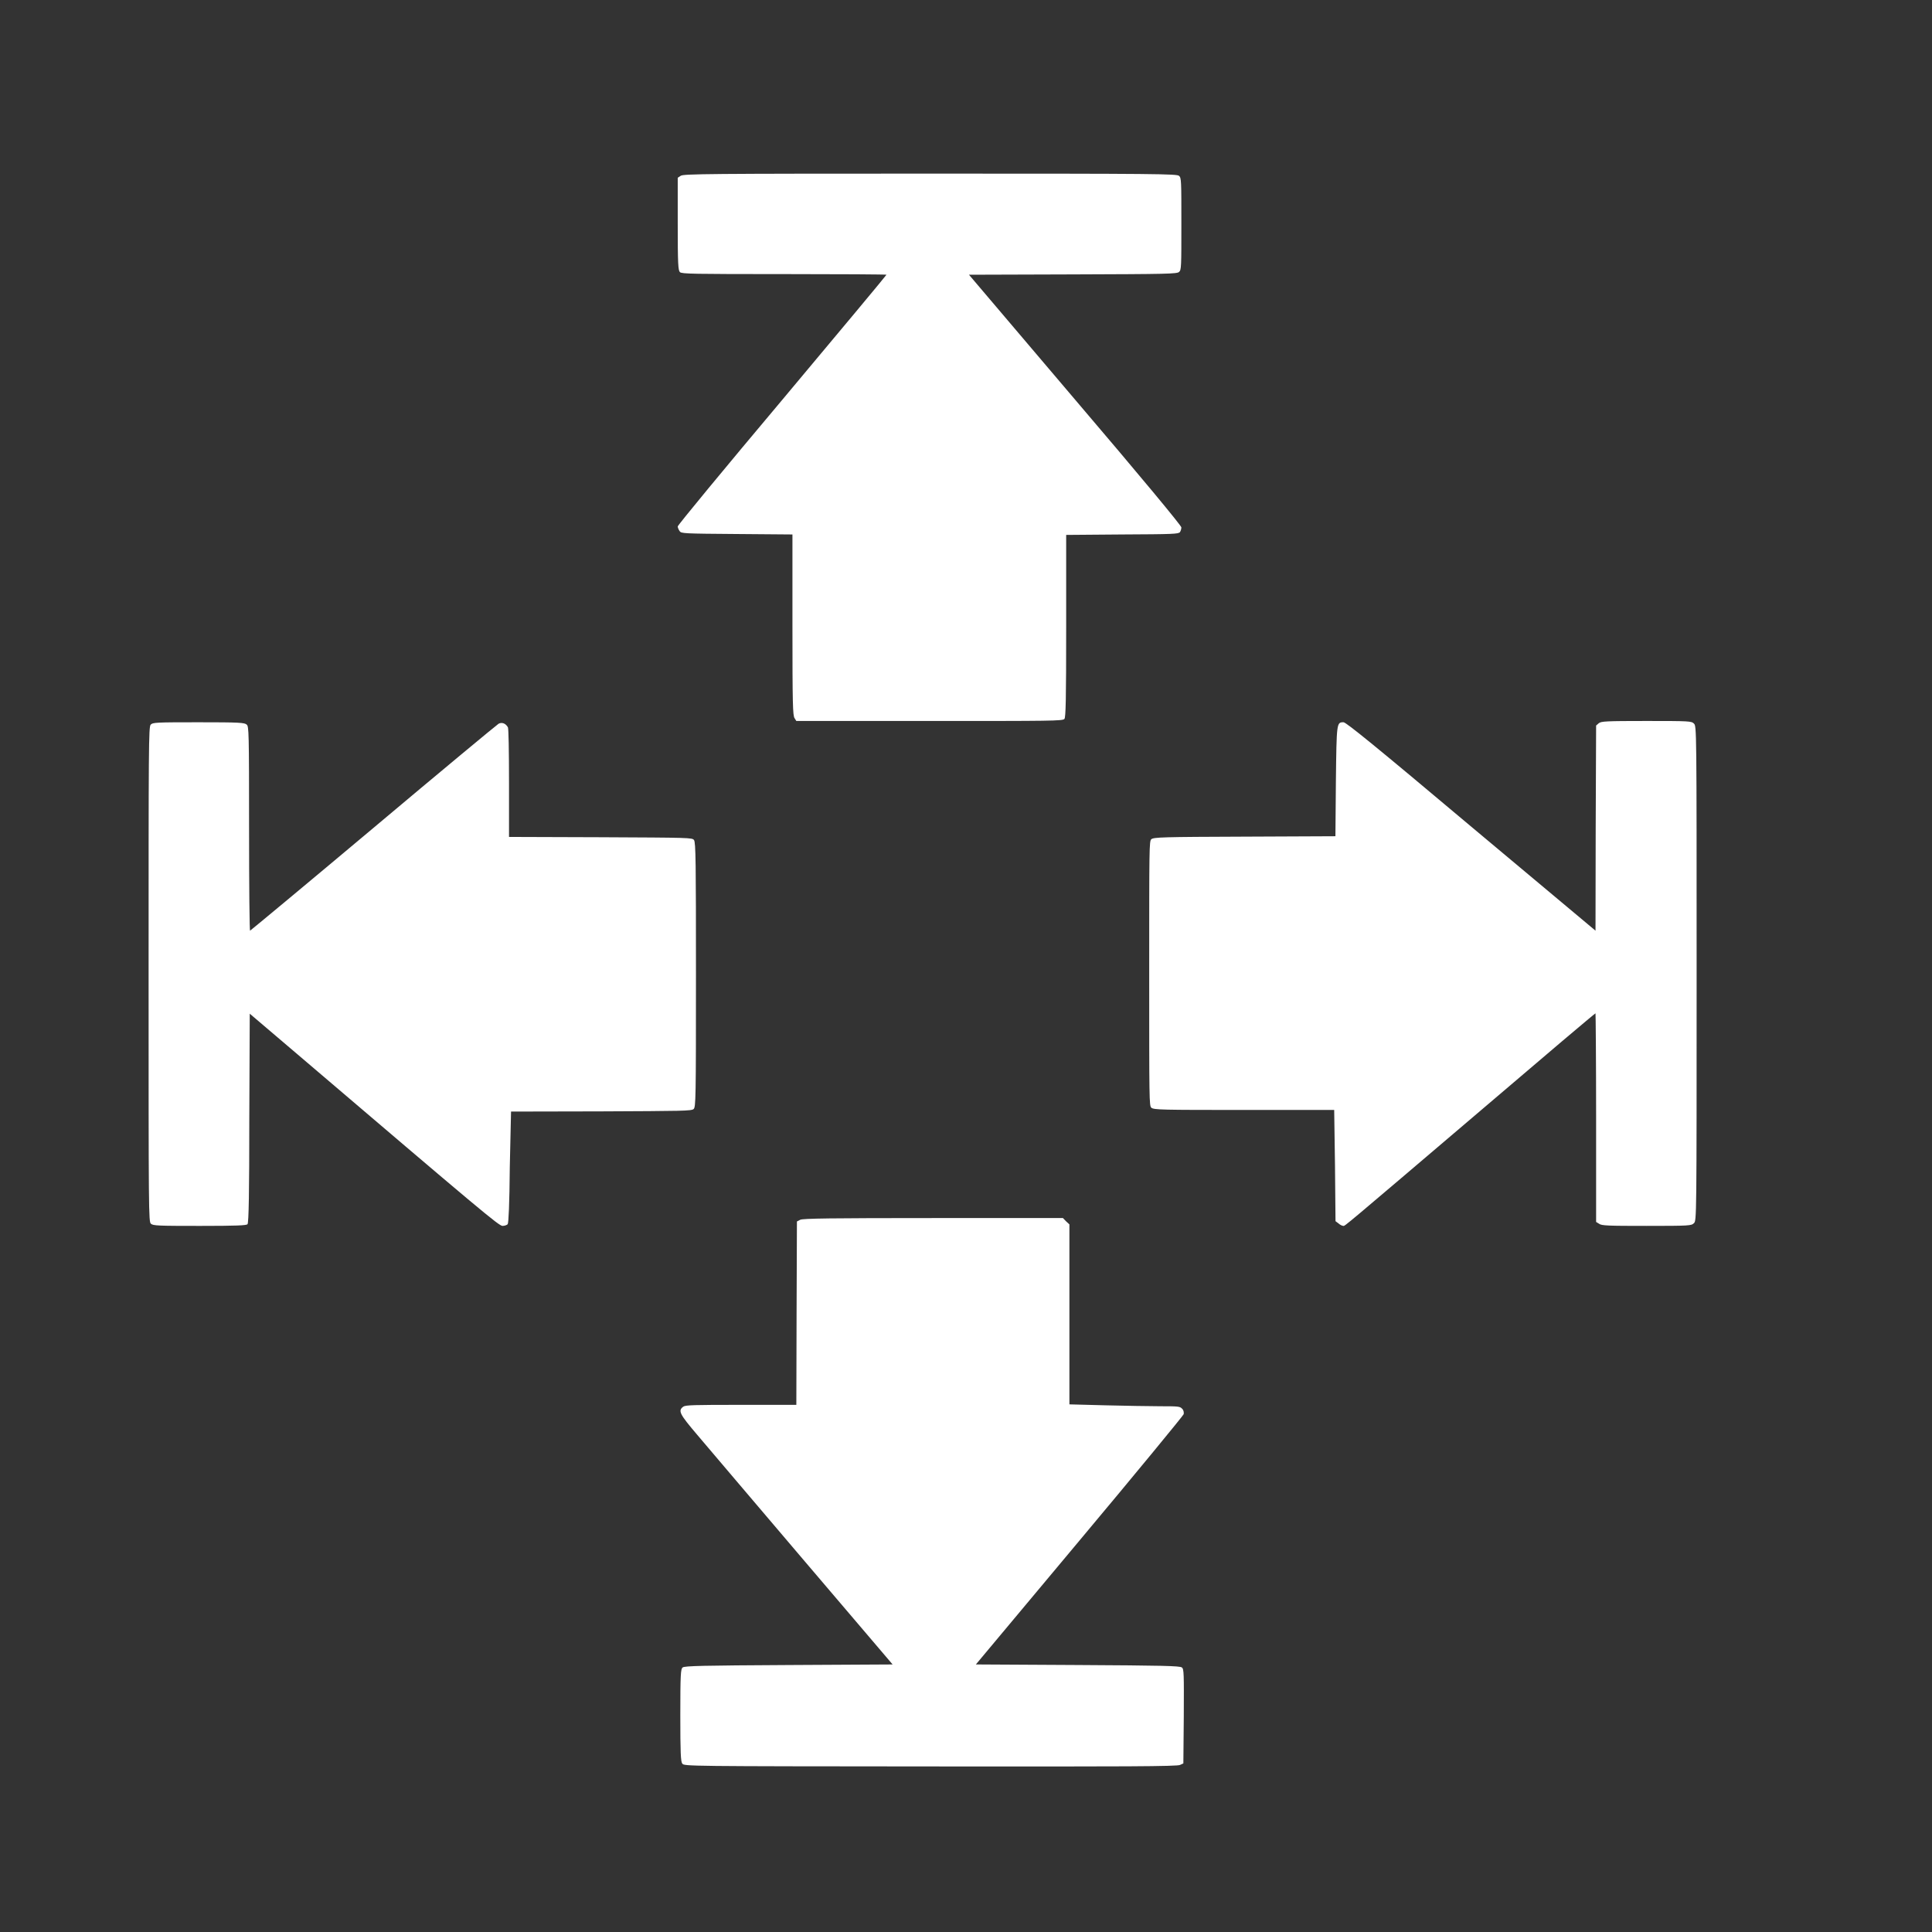 <?xml version="1.0" encoding="utf-8"?>
<!-- Generator: Adobe Illustrator 15.1.0, SVG Export Plug-In . SVG Version: 6.00 Build 0)  -->
<!DOCTYPE svg PUBLIC "-//W3C//DTD SVG 1.1//EN" "http://www.w3.org/Graphics/SVG/1.1/DTD/svg11.dtd">
<svg version="1.1" id="Layer_1" xmlns="http://www.w3.org/2000/svg" xmlns:xlink="http://www.w3.org/1999/xlink" x="0px" y="0px"
	 width="40px" height="40px" viewBox="0 0 40 40" enable-background="new 0 0 40 40" xml:space="preserve">
<rect x="0" y="0" width="40" height="40" fill="#333333" stroke="none"/>
<g transform="translate(0,1280) scale(0.1,-0.1)">
	<path fill="#FFFFFF" d="M140.937,12763.603l-0.62-0.405v-9.575c0-8.325,0.088-9.604,0.459-9.971c0.396-0.361,2.7-0.4,21.587-0.4
		c11.66,0,21.172-0.063,21.172-0.132c0-0.093-9.692-11.719-21.582-25.908c-11.895-14.141-21.636-25.952-21.636-26.206
		c0-0.239,0.186-0.684,0.41-0.991c0.322-0.459,0.835-0.498,11.89-0.576l11.45-0.093v-18.706c0-16.543,0.073-18.794,0.444-19.331
		l0.361-0.581h27.583c25.181,0,27.573,0,27.925,0.43c0.273,0.366,0.361,3.804,0.361,19.253v18.843l11.621,0.093
		c10.498,0.049,11.602,0.093,11.934,0.483c0.166,0.229,0.293,0.693,0.293,0.981c0,0.356-8.262,10.332-21.982,26.421l-21.992,25.889
		l21.514,0.068c19.551,0.063,21.543,0.103,21.982,0.508c0.479,0.405,0.479,1.069,0.479,9.927c0,8.896,0,9.565-0.479,9.966
		c-0.439,0.415-4.414,0.464-51.543,0.464C146.792,12764.052,141.47,12764.003,140.937,12763.603z"/>
	<path fill="#FFFFFF" d="M331.016,12650.272l-0.557-0.483l-0.088-21.245l-0.039-21.23l-25.762,21.563
		c-19.814,16.67-25.889,21.587-26.406,21.587c-1.436,0-1.436,0-1.582-12.241l-0.098-11.357l-18.779-0.083
		c-17.031-0.059-18.818-0.122-19.336-0.532c-0.439-0.386-0.439-1.636-0.439-27.808c0-26.157,0-27.407,0.439-27.778
		c0.518-0.449,2.187-0.469,19.209-0.469h18.652l0.166-11.504l0.107-11.523l0.625-0.469c0.313-0.293,0.771-0.508,0.996-0.508
		c0.371,0-0.605-0.84,28.799,24.199c12.783,10.918,23.281,19.81,23.408,19.81c0.039,0,0.127-9.731,0.127-21.587v-21.602l0.605-0.371
		c0.498-0.41,1.885-0.449,9.814-0.449c8.955,0,9.307,0.039,9.834,0.566c0.557,0.508,0.557,0.859,0.557,51.685
		c0,50.874,0,51.206-0.557,51.748c-0.527,0.508-0.879,0.537-9.834,0.537C332.412,12650.727,331.543,12650.663,331.016,12650.272z"/>
	<path fill="#FFFFFF" d="M31.201,12649.97c-0.435-0.425-0.435-4.424-0.435-51.685c0-49.302,0-51.274,0.483-51.646
		c0.435-0.41,1.514-0.449,10.137-0.449c7.69,0,9.629,0.098,9.858,0.352c0.254,0.293,0.371,6.563,0.371,21.992l0.093,21.592
		l8.892-7.568c39.419-33.613,42.69-36.367,43.452-36.367c0.415,0,0.898,0.176,1.06,0.352c0.181,0.254,0.371,4.121,0.435,11.836
		l0.259,11.484l18.638,0.039c16.816,0.078,18.711,0.078,19.165,0.488c0.444,0.41,0.483,1.895,0.483,27.803
		c0,23.188-0.039,27.437-0.41,27.886c-0.347,0.493-0.923,0.493-19.331,0.581l-18.965,0.063v11.118
		c0,7.017-0.093,11.201-0.225,11.567c-0.439,0.806-1.226,1.128-1.938,0.747c-0.322-0.186-11.978-9.849-25.894-21.553
		c-13.872-11.646-25.415-21.221-25.552-21.289c-0.117-0.073-0.21,8.833-0.21,21.079c0,20.166-0.049,21.206-0.483,21.577
		c-0.435,0.425-1.519,0.493-9.976,0.493C32.28,12650.463,31.616,12650.424,31.201,12649.97z"/>
	<path fill="#FFFFFF" d="M165.684,12547.46l-0.688-0.352l-0.073-18.984l-0.049-18.984h-11.445c-9.819,0-11.475-0.039-11.958-0.371
		c-1.152-0.84-0.781-1.523,2.905-5.859c1.865-2.188,11.724-13.828,21.909-25.781l18.521-21.738l-21.514-0.117
		c-17.744-0.098-21.587-0.176-21.958-0.508c-0.396-0.293-0.483-1.367-0.483-9.863c0-7.813,0.088-9.648,0.41-10.039
		c0.347-0.547,1.221-0.547,51.426-0.586c40.732-0.039,51.113,0,51.631,0.313l0.684,0.313l0.088,9.727
		c0.039,8.867,0.039,9.844-0.4,10.137c-0.371,0.332-4.131,0.41-21.533,0.508l-21.113,0.117l21.396,25.586
		c11.797,14.082,21.504,25.898,21.631,26.23c0.059,0.371,0,0.82-0.332,1.133c-0.439,0.488-0.859,0.508-4.492,0.508
		c-2.207,0-7.402,0.098-11.436,0.195l-7.402,0.195v18.613v18.652l-0.664,0.605l-0.674,0.703h-26.855
		C172.065,12547.812,166.216,12547.733,165.684,12547.46z"/>
</g>
</svg>
